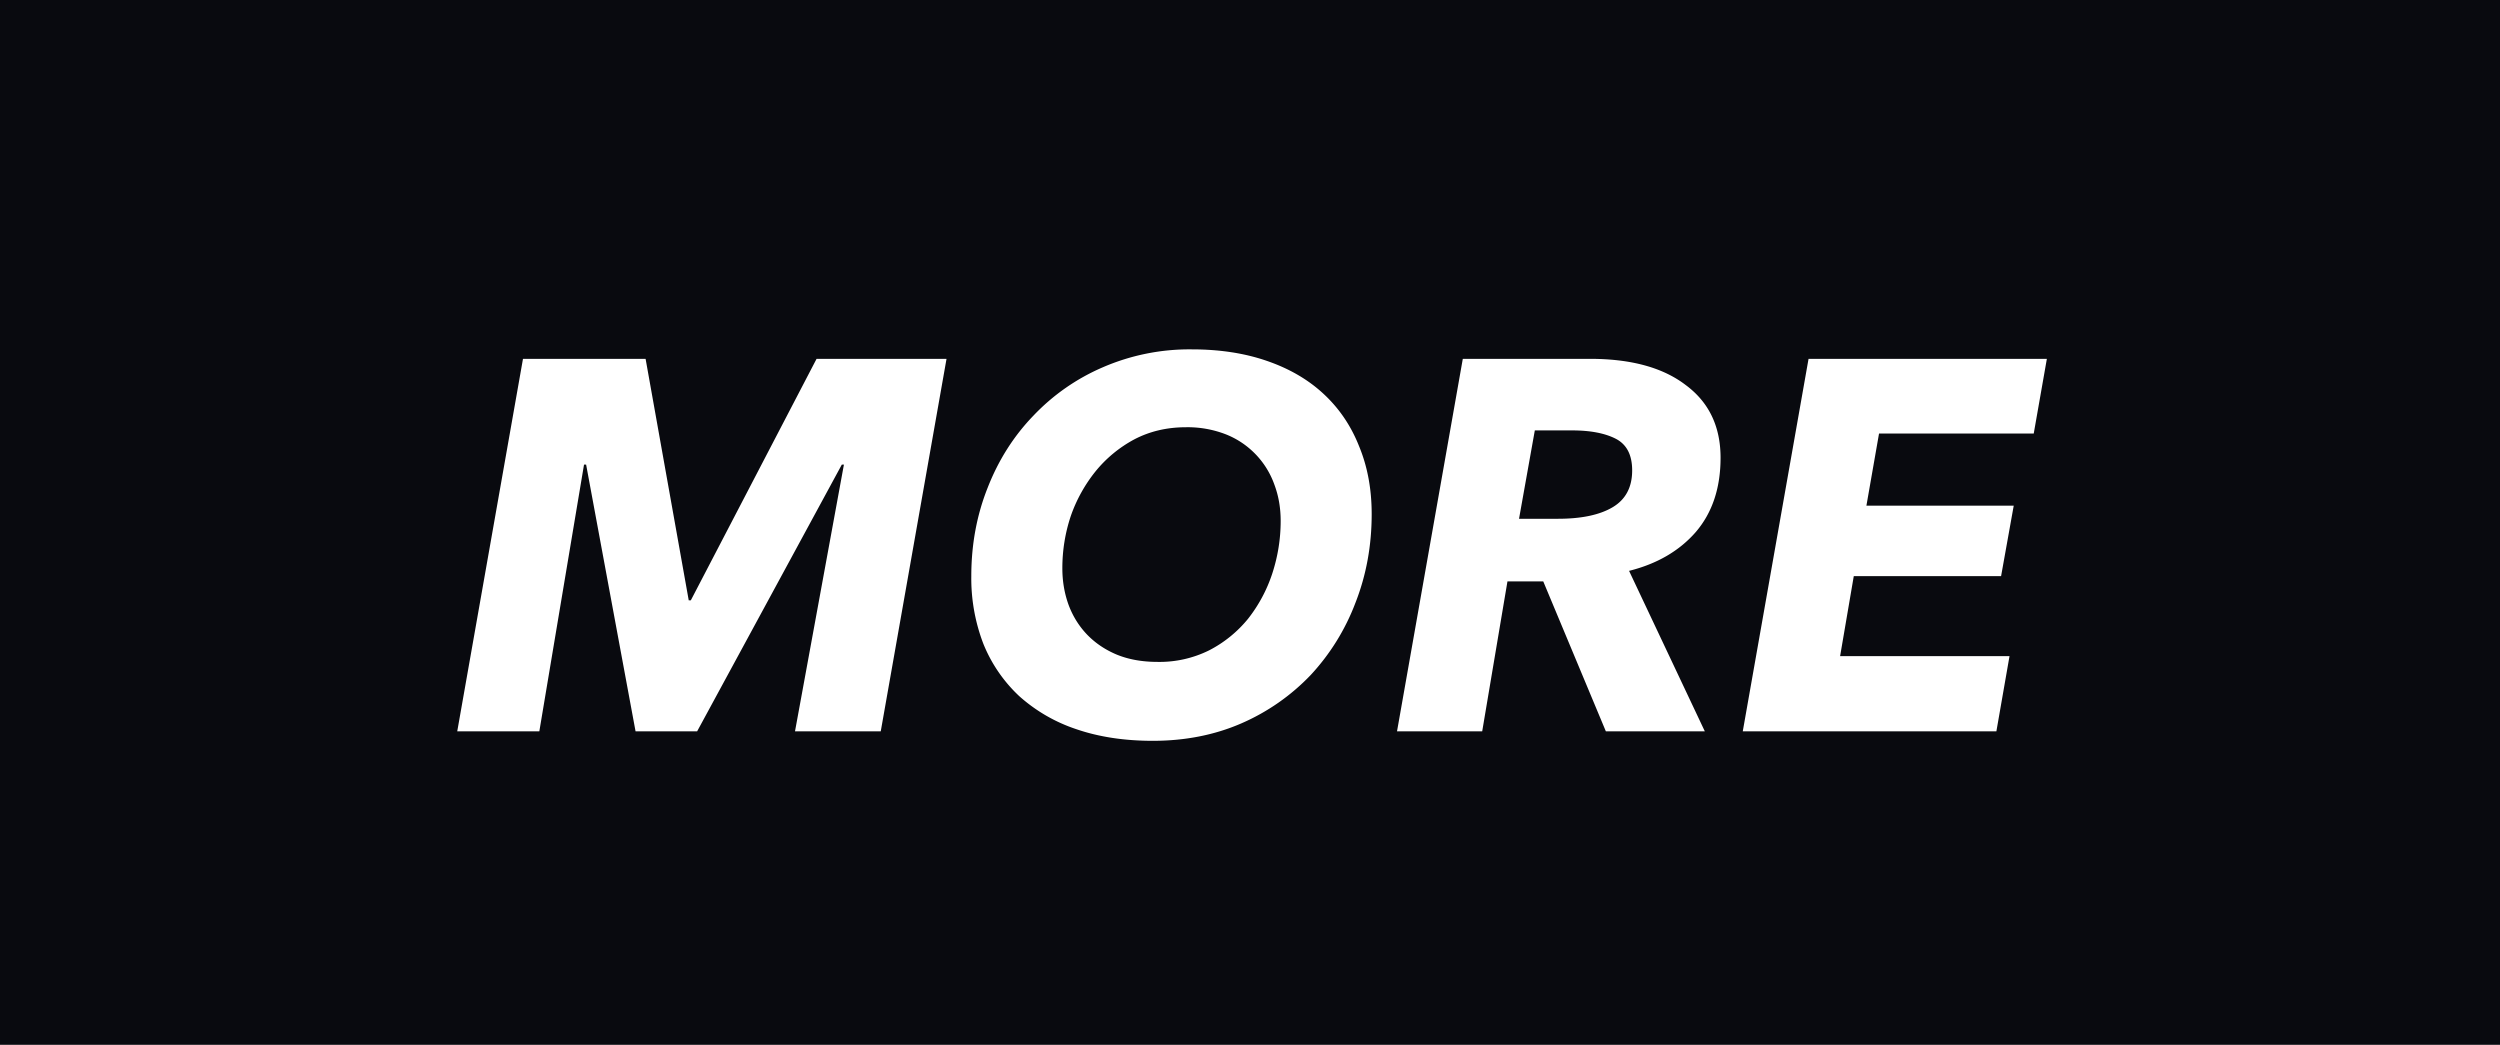<svg xmlns="http://www.w3.org/2000/svg" width="67" height="28" fill="none" viewBox="0 0 67 28"><rect x="0" y="0" width="67" height="28" fill="#808080" stroke="none"/><g clip-path="url(#clip0_1114_2752)"><path fill="#fff" d="M0 0h67v28H0z"/><path fill="#090A0F" d="M119 0H0v28h119V0Z"/><path fill="#fff" d="m21.306 19.6 1.311-7.149h-.056L18.683 19.6h-1.65l-1.325-7.149h-.056L14.454 19.6h-2.2l1.762-9.983h3.286l1.156 6.472h.056l3.37-6.472h3.483L23.604 19.6h-2.298ZM31.94 9.363c.751 0 1.423.104 2.016.31.601.207 1.109.503 1.522.889.414.385.729.85.945 1.396.226.545.338 1.151.338 1.819 0 .846-.145 1.64-.437 2.383a5.917 5.917 0 0 1-1.198 1.931 5.712 5.712 0 0 1-1.861 1.297c-.715.31-1.504.466-2.37.466-.76 0-1.442-.104-2.044-.31a4.347 4.347 0 0 1-1.537-.889 3.94 3.94 0 0 1-.958-1.396 4.895 4.895 0 0 1-.325-1.819c0-.846.146-1.635.438-2.368.29-.743.7-1.387 1.226-1.932a5.628 5.628 0 0 1 1.861-1.297 5.834 5.834 0 0 1 2.383-.48Zm-.917 8.376a2.99 2.99 0 0 0 1.382-.31 3.284 3.284 0 0 0 1.043-.846 3.96 3.96 0 0 0 .649-1.213c.15-.46.225-.93.225-1.41 0-.348-.056-.672-.169-.973a2.264 2.264 0 0 0-1.283-1.34 2.83 2.83 0 0 0-1.086-.197c-.507 0-.968.108-1.382.324a3.41 3.41 0 0 0-1.043.86 4.011 4.011 0 0 0-.663 1.199c-.15.451-.225.916-.225 1.396 0 .348.056.677.169.987.113.3.277.564.493.79.217.225.48.404.79.535.32.132.686.198 1.1.198ZM45.688 19.6h-2.651l-1.678-4.019H40.4l-.677 4.019H37.44l1.763-9.983h3.412c1.1 0 1.955.235 2.566.705.62.46.93 1.11.93 1.946 0 .808-.22 1.471-.662 1.988-.442.508-1.039.855-1.79 1.043l2.03 4.3Zm-3.934-5.697c.63 0 1.118-.103 1.466-.31.348-.207.522-.536.522-.987 0-.413-.146-.695-.437-.846-.292-.15-.682-.225-1.17-.225h-1.002l-.423 2.368h1.044ZM46.706 19.6l1.763-9.983h6.387l-.352 2.002h-4.146l-.338 1.932h3.948l-.339 1.89h-3.948l-.366 2.143h4.54l-.352 2.016h-6.797Z"/></g><defs><clipPath id="clip0_1114_2752"><path fill="#fff" d="M0 0h67v28H0z"/></clipPath></defs></svg>